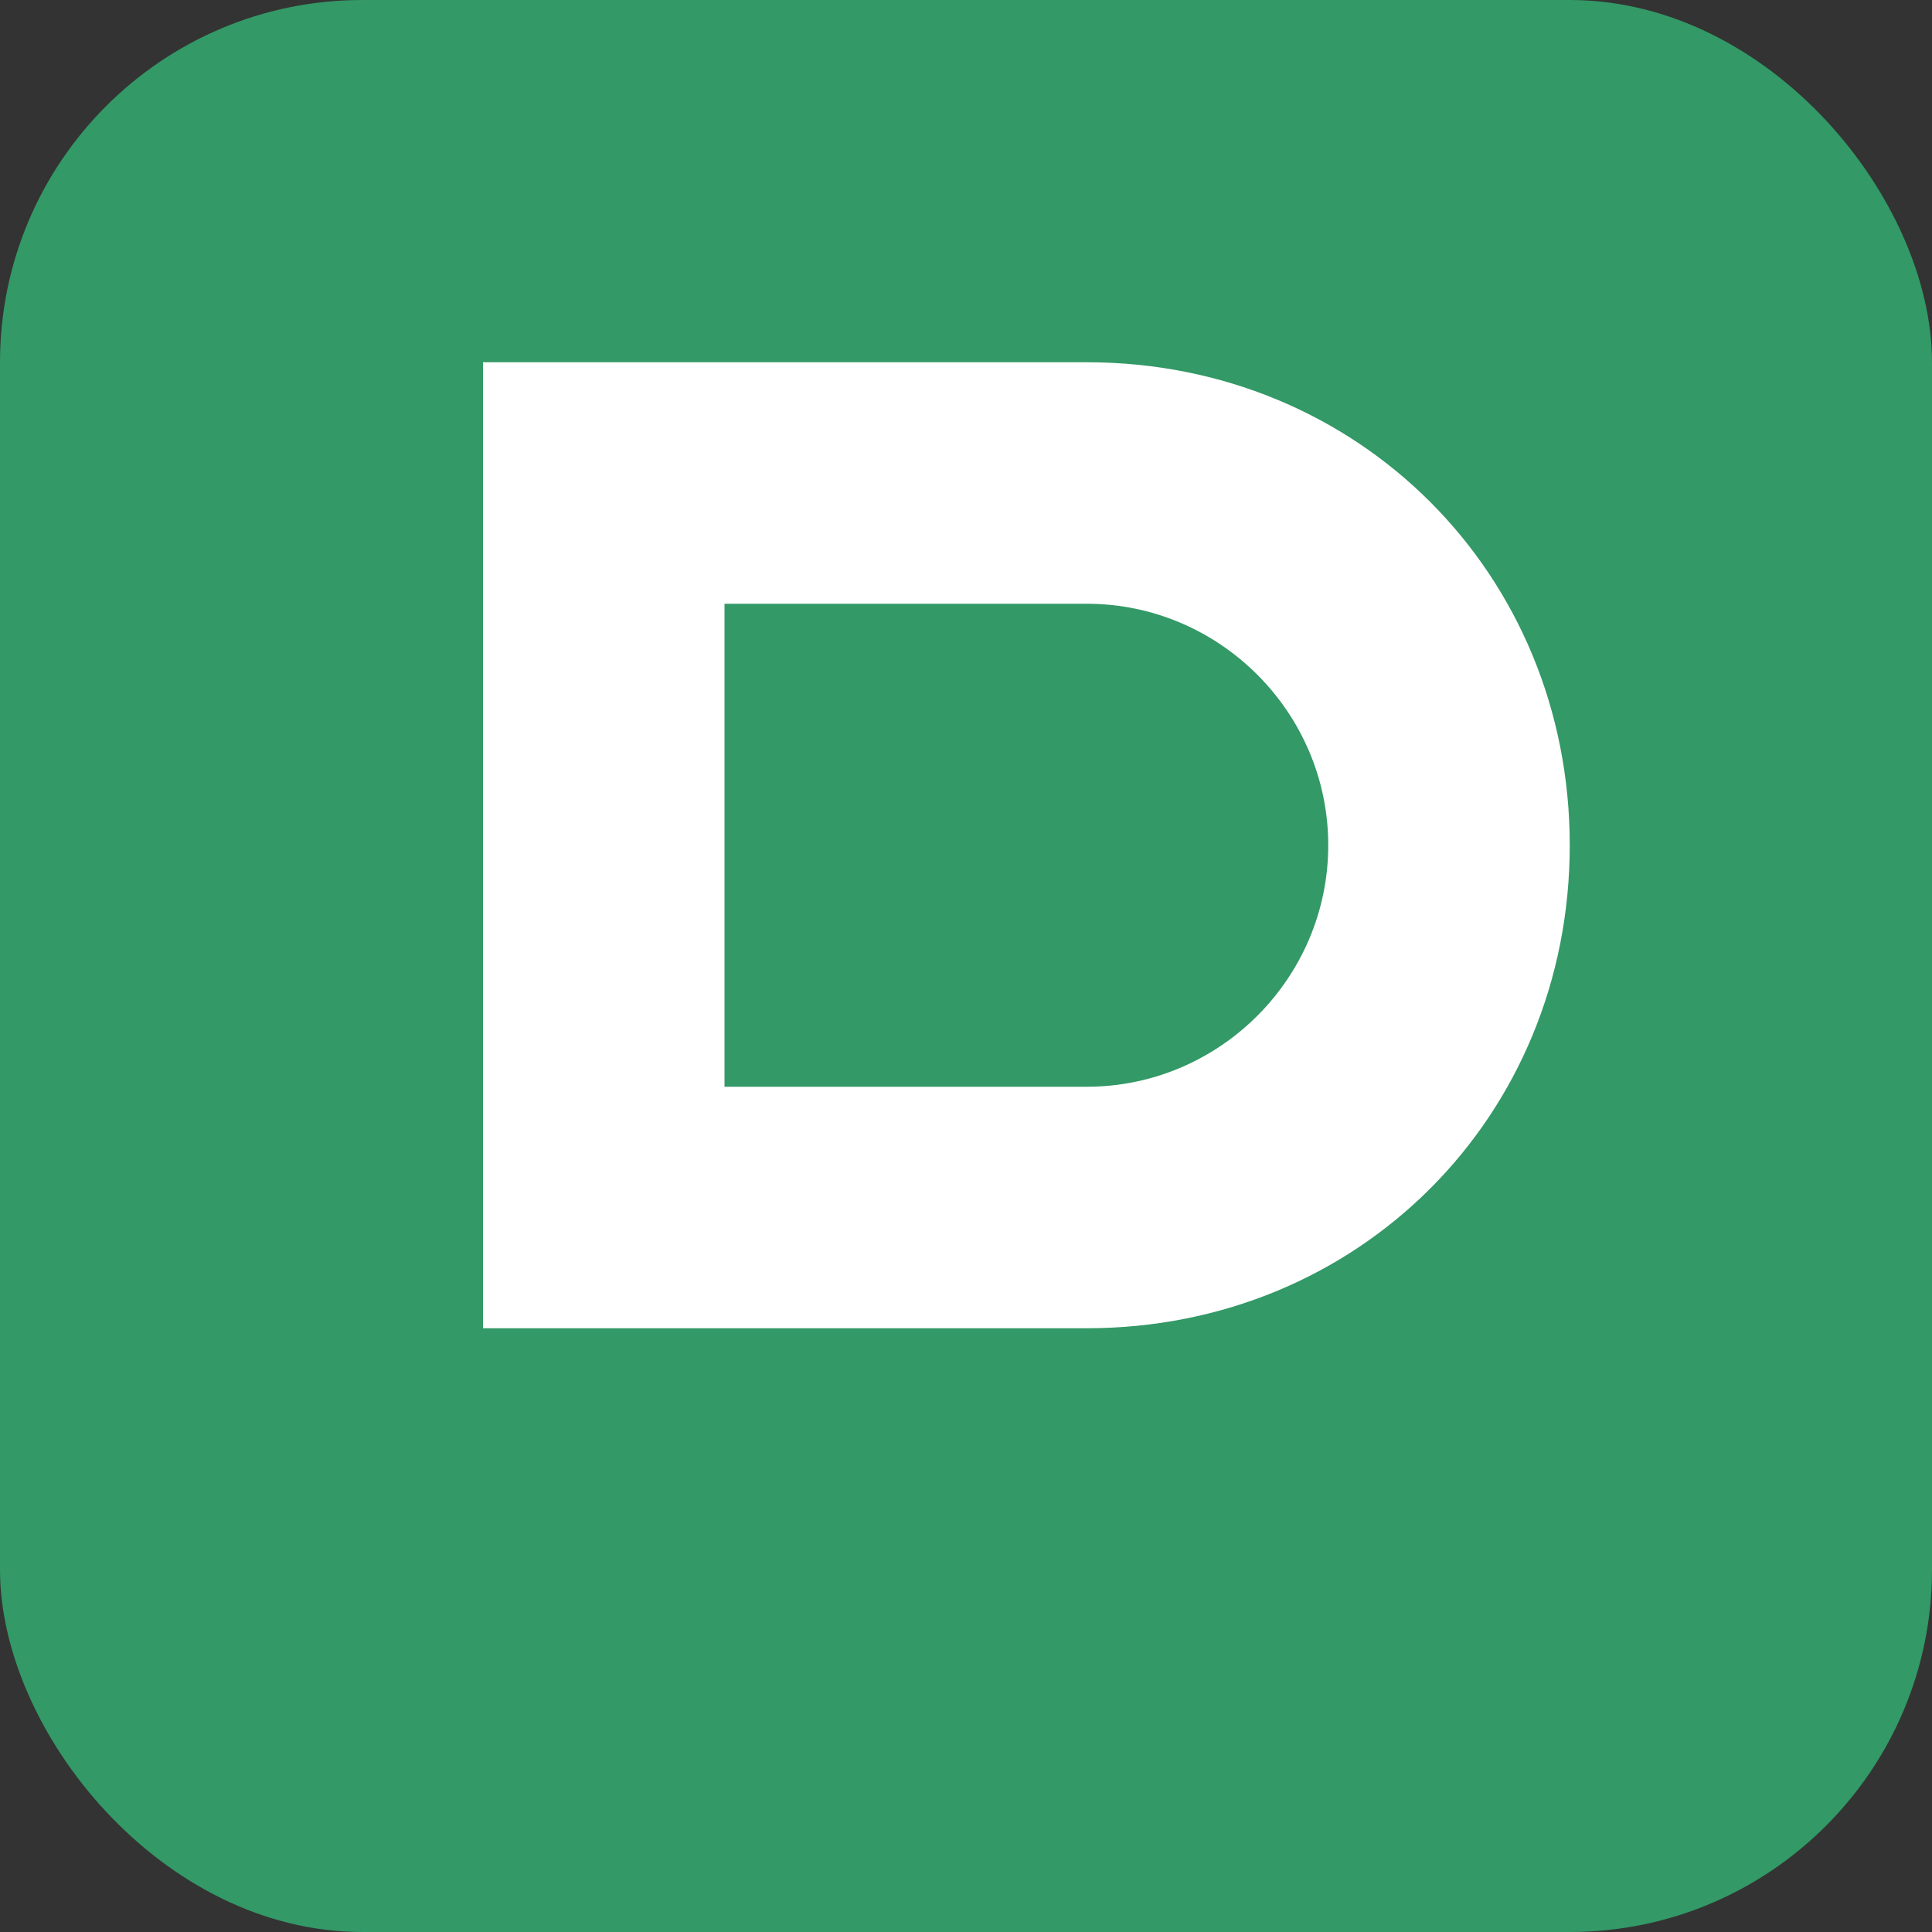 <svg width="32" height="32" viewBox="0 0 32 32" fill="none" xmlns="http://www.w3.org/2000/svg">
  <rect x="0" y="0" width="32" height="32" fill="#333333" stroke="none"/>
  <!-- Letter D favicon -->
  <rect width="32" height="32" fill="#339966" rx="6"/>
  <path d="M8 6 H18 C22.5 6 26 9.5 26 14 C26 18.5 22.5 22 18 22 H8 V6 Z M12 10 V18 H18 C20.2 18 22 16.2 22 14 C22 11.8 20.2 10 18 10 H12 Z" 
        fill="white"/>
</svg>
